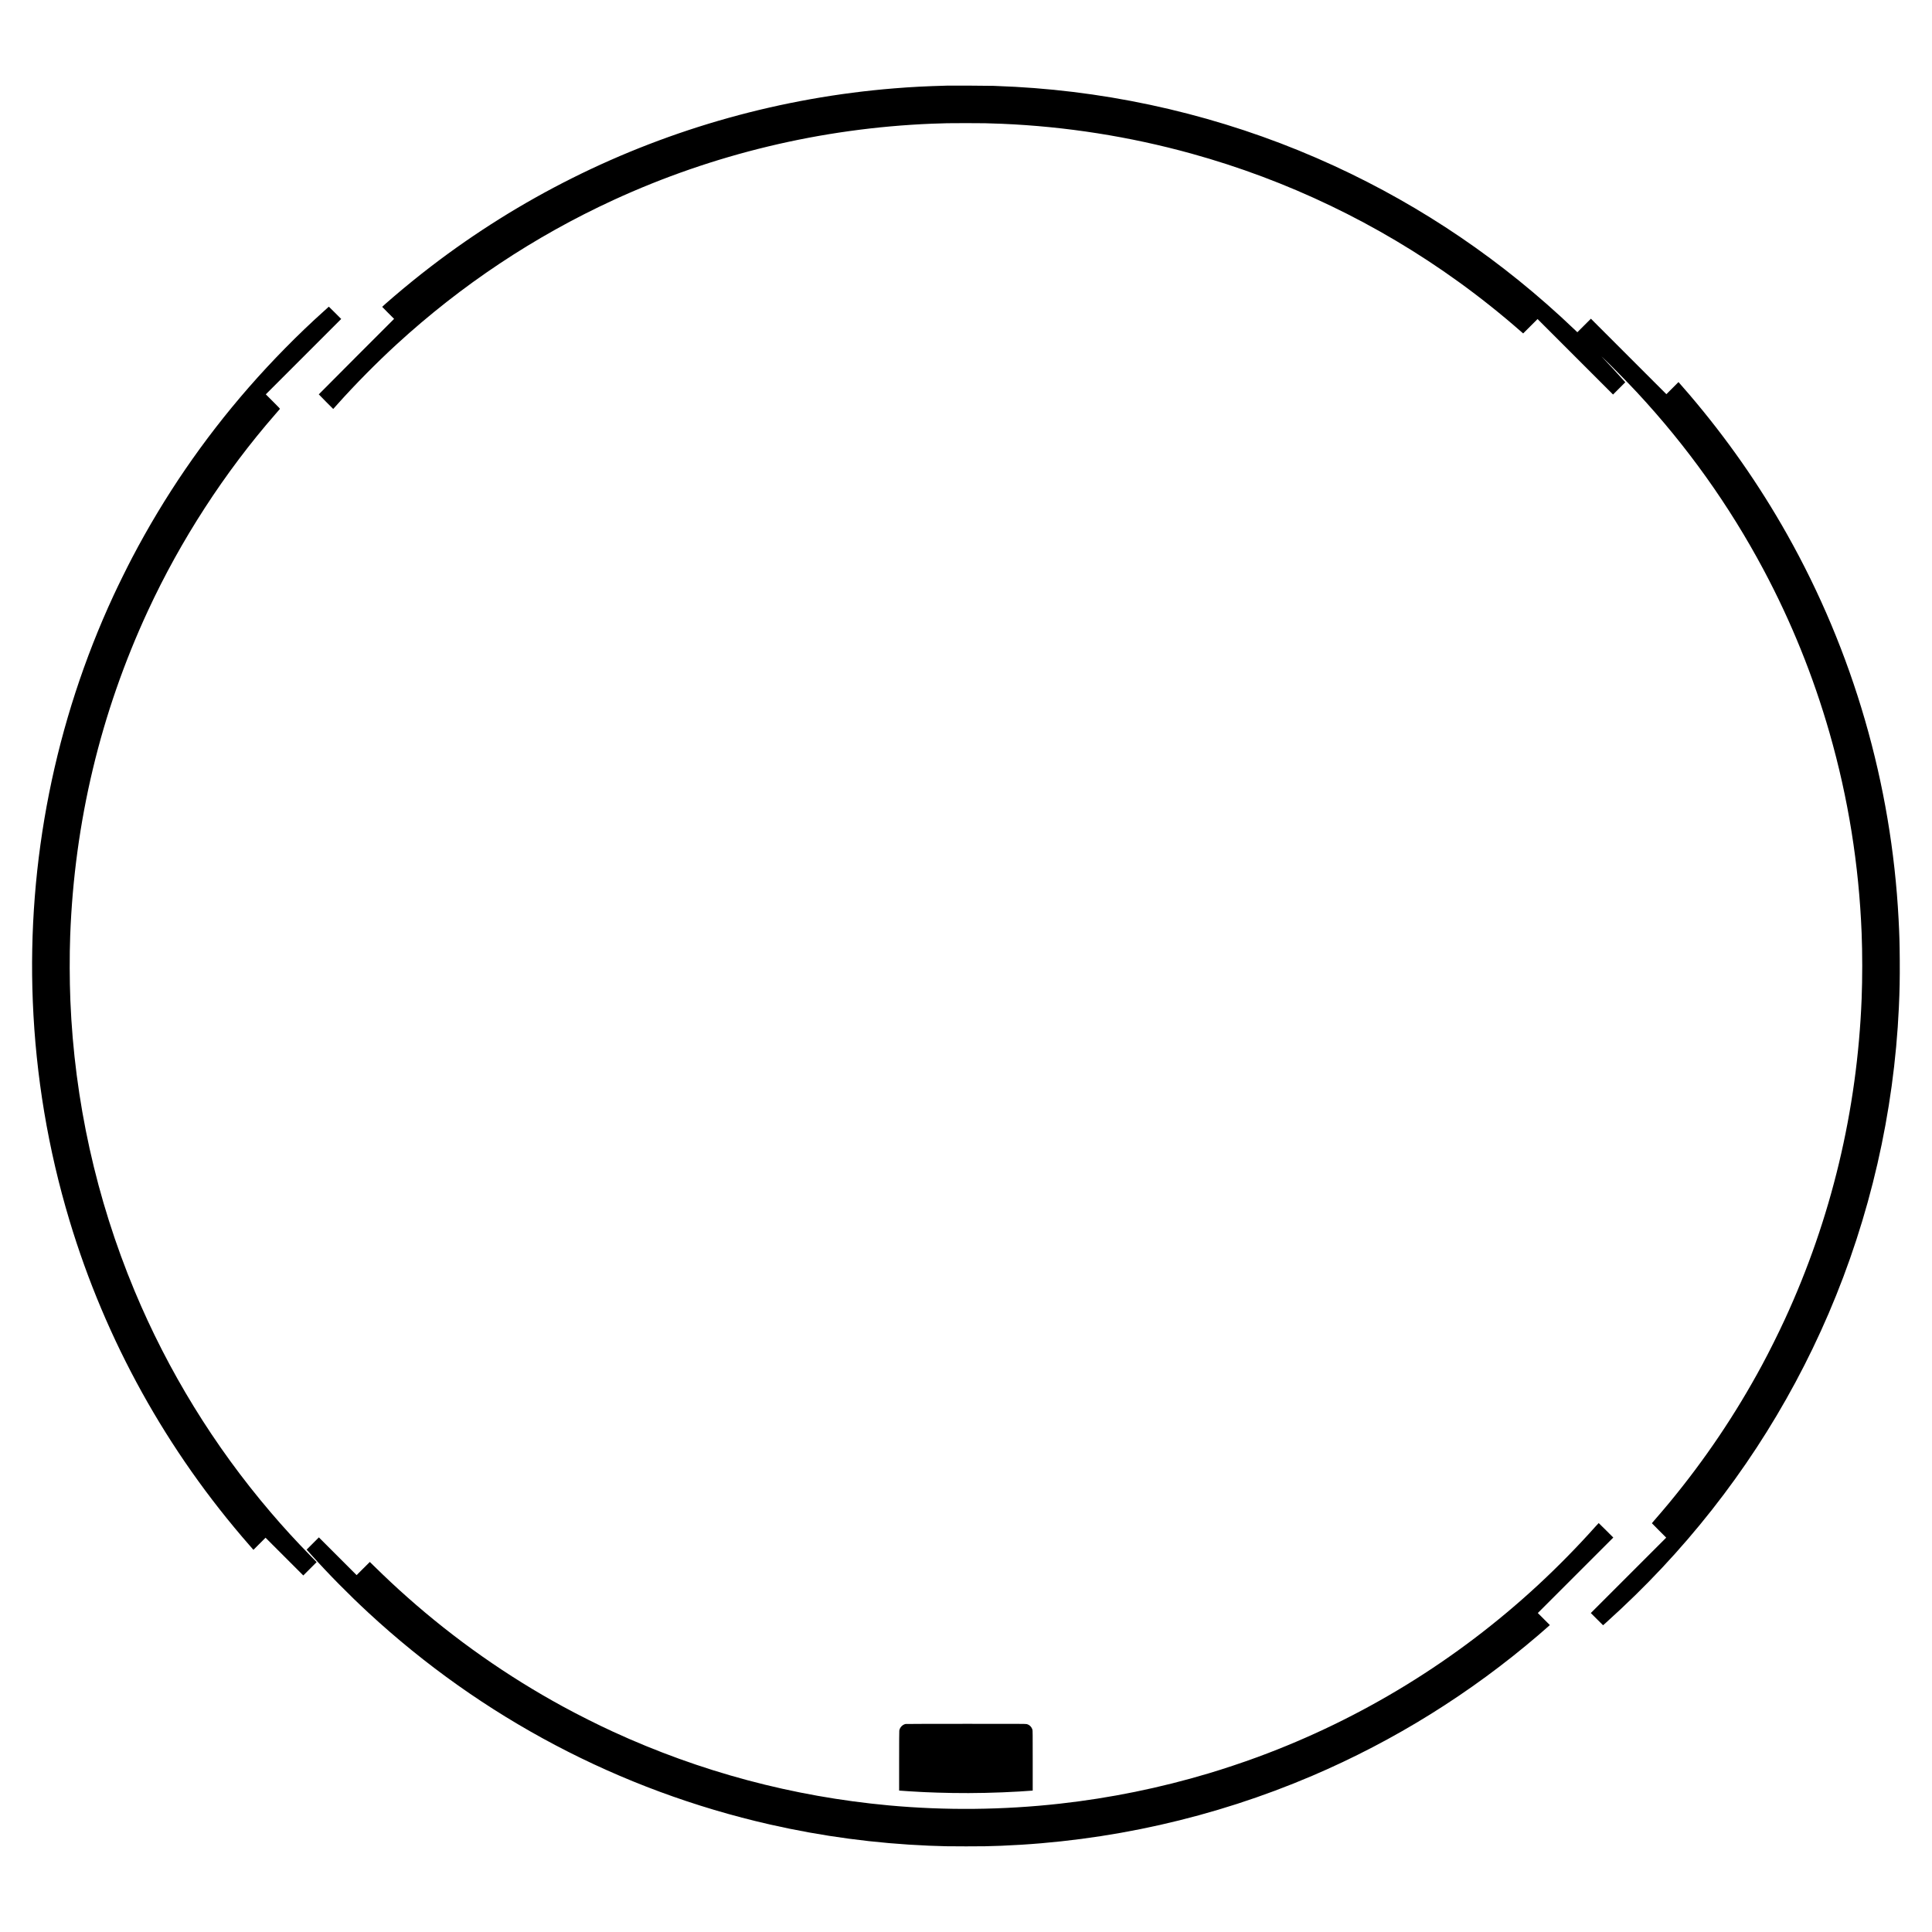 <?xml version="1.0" encoding="UTF-8" standalone="yes"?>
<svg version="1.0" xmlns="http://www.w3.org/2000/svg" width="3000mm" height="3000mm" viewBox="0 0 11339 11339" preserveAspectRatio="xMidYMid meet">
  <g transform="translate(0,11339) scale(0.1,-0.1)" fill="#000000" stroke="none">
    <path d="M55585 108364 c-1294 -36 -2062 -76 -3095 -159 -6590 -533 -13024
-2326 -18910 -5270 -2912 -1456 -5675 -3184 -8280 -5179 -706 -540 -1517
-1198 -2190 -1775 -331 -284 -680 -592 -680 -599 0 -4 158 -165 350 -357 l350
-350 -2210 -2210 c-1215 -1215 -2210 -2215 -2210 -2220 0 -6 191 -201 424
-434 l423 -423 40 43 c22 24 120 134 218 244 1037 1161 2291 2429 3470 3511
3789 3474 8075 6326 12715 8462 5860 2696 12197 4216 18685 4482 712 29 1045
34 2005 34 999 0 1323 -6 2120 -39 3747 -159 7488 -747 11105 -1747 5635
-1557 10944 -4103 15680 -7522 1274 -919 2504 -1899 3685 -2935 l115 -100 423
422 422 422 2215 -2215 2215 -2215 359 359 360 360 -62 70 c-327 369 -941
1035 -1236 1340 l-106 110 104 -95 c300 -270 1440 -1429 1997 -2029 2930
-3155 5408 -6629 7416 -10395 1622 -3041 2920 -6250 3873 -9575 1098 -3829
1725 -7742 1885 -11750 47 -1184 47 -2669 0 -3860 -259 -6545 -1786 -12920
-4508 -18815 -385 -835 -913 -1894 -1334 -2675 -1553 -2882 -3354 -5555 -5451
-8093 -233 -282 -681 -807 -900 -1056 -64 -73 -117 -136 -117 -140 0 -3 189
-195 420 -426 l420 -420 -2212 -2212 -2213 -2213 360 -359 360 -359 195 175
c1172 1056 2242 2103 3260 3188 4122 4395 7420 9431 9782 14935 2433 5668
3837 11785 4123 17960 46 1003 59 1683 52 2770 -7 1027 -20 1491 -68 2405
-414 7945 -2667 15717 -6555 22612 -1638 2906 -3540 5625 -5723 8183 -187 219
-578 669 -617 710 l-24 25 -355 -355 -355 -355 -2215 2215 -2215 2215 -397
-397 -398 -397 -195 186 c-4175 3984 -8887 7190 -14080 9580 -5522 2542
-11503 4093 -17595 4563 -780 60 -1375 92 -2385 131 -251 10 -2477 20 -2735
13z"/>
    <path d="M19245 95342 c-28 -26 -135 -123 -240 -217 -1495 -1340 -3058 -2928
-4416 -4485 -2670 -3061 -4937 -6372 -6823 -9965 -308 -586 -807 -1597 -1098
-2225 -3442 -7422 -5073 -15616 -4743 -23825 177 -4388 898 -8694 2155 -12870
2120 -7043 5701 -13505 10564 -19063 l230 -263 356 356 355 355 1107 -1107
1108 -1108 392 392 391 391 -344 354 c-895 916 -1595 1681 -2360 2578 -3322
3895 -6020 8287 -7981 12990 -2253 5403 -3528 11168 -3768 17035 -48 1186 -52
2671 -10 3810 249 6668 1780 13067 4563 19070 1919 4142 4502 8125 7480 11538
139 159 258 296 264 306 11 14 -40 69 -407 436 l-420 420 2212 2212 2213 2213
-360 360 c-198 198 -362 360 -365 360 -3 0 -28 -22 -55 -48z"/>
    <path d="M93663 23823 c-1062 -1191 -2232 -2383 -3393 -3458 -4785 -4429
-10368 -7854 -16455 -10095 -900 -331 -1973 -689 -2880 -960 -2856 -855 -5773
-1449 -8735 -1779 -3323 -371 -6716 -405 -10030 -101 -5639 519 -11088 1976
-16210 4335 -911 419 -2010 972 -2920 1467 -3259 1775 -6346 3943 -9134 6418
-663 587 -1251 1138 -1981 1853 l-220 215 -388 -386 -387 -387 -1108 1108
-1107 1107 -360 -360 -359 -359 25 -28 c14 -15 126 -140 250 -278 1019 -1135
2194 -2326 3349 -3395 6659 -6161 14743 -10424 23565 -12430 3067 -697 6189
-1113 9335 -1245 805 -33 1149 -40 2180 -39 986 0 1316 5 2050 34 6300 250
12492 1642 18264 4107 4819 2058 9284 4837 13286 8267 249 214 568 492 618
540 l42 41 -352 352 -353 353 2215 2215 2215 2215 -425 425 c-234 234 -428
425 -432 425 -3 0 -78 -80 -165 -177z"/>
    <path d="M53151 12209 c-182 -36 -342 -203 -371 -389 -6 -42 -10 -675 -10
-1792 l0 -1726 63 -6 c168 -16 800 -55 1212 -76 116 -5 255 -12 310 -15 277
-15 989 -36 1560 -46 1192 -21 2650 11 3895 86 357 22 687 44 748 51 l52 5 0
1758 c0 1587 -2 1763 -16 1812 -50 168 -171 288 -333 331 -62 16 -289 17
-3566 16 -1925 0 -3520 -4 -3544 -9z"/>
  </g>
</svg>